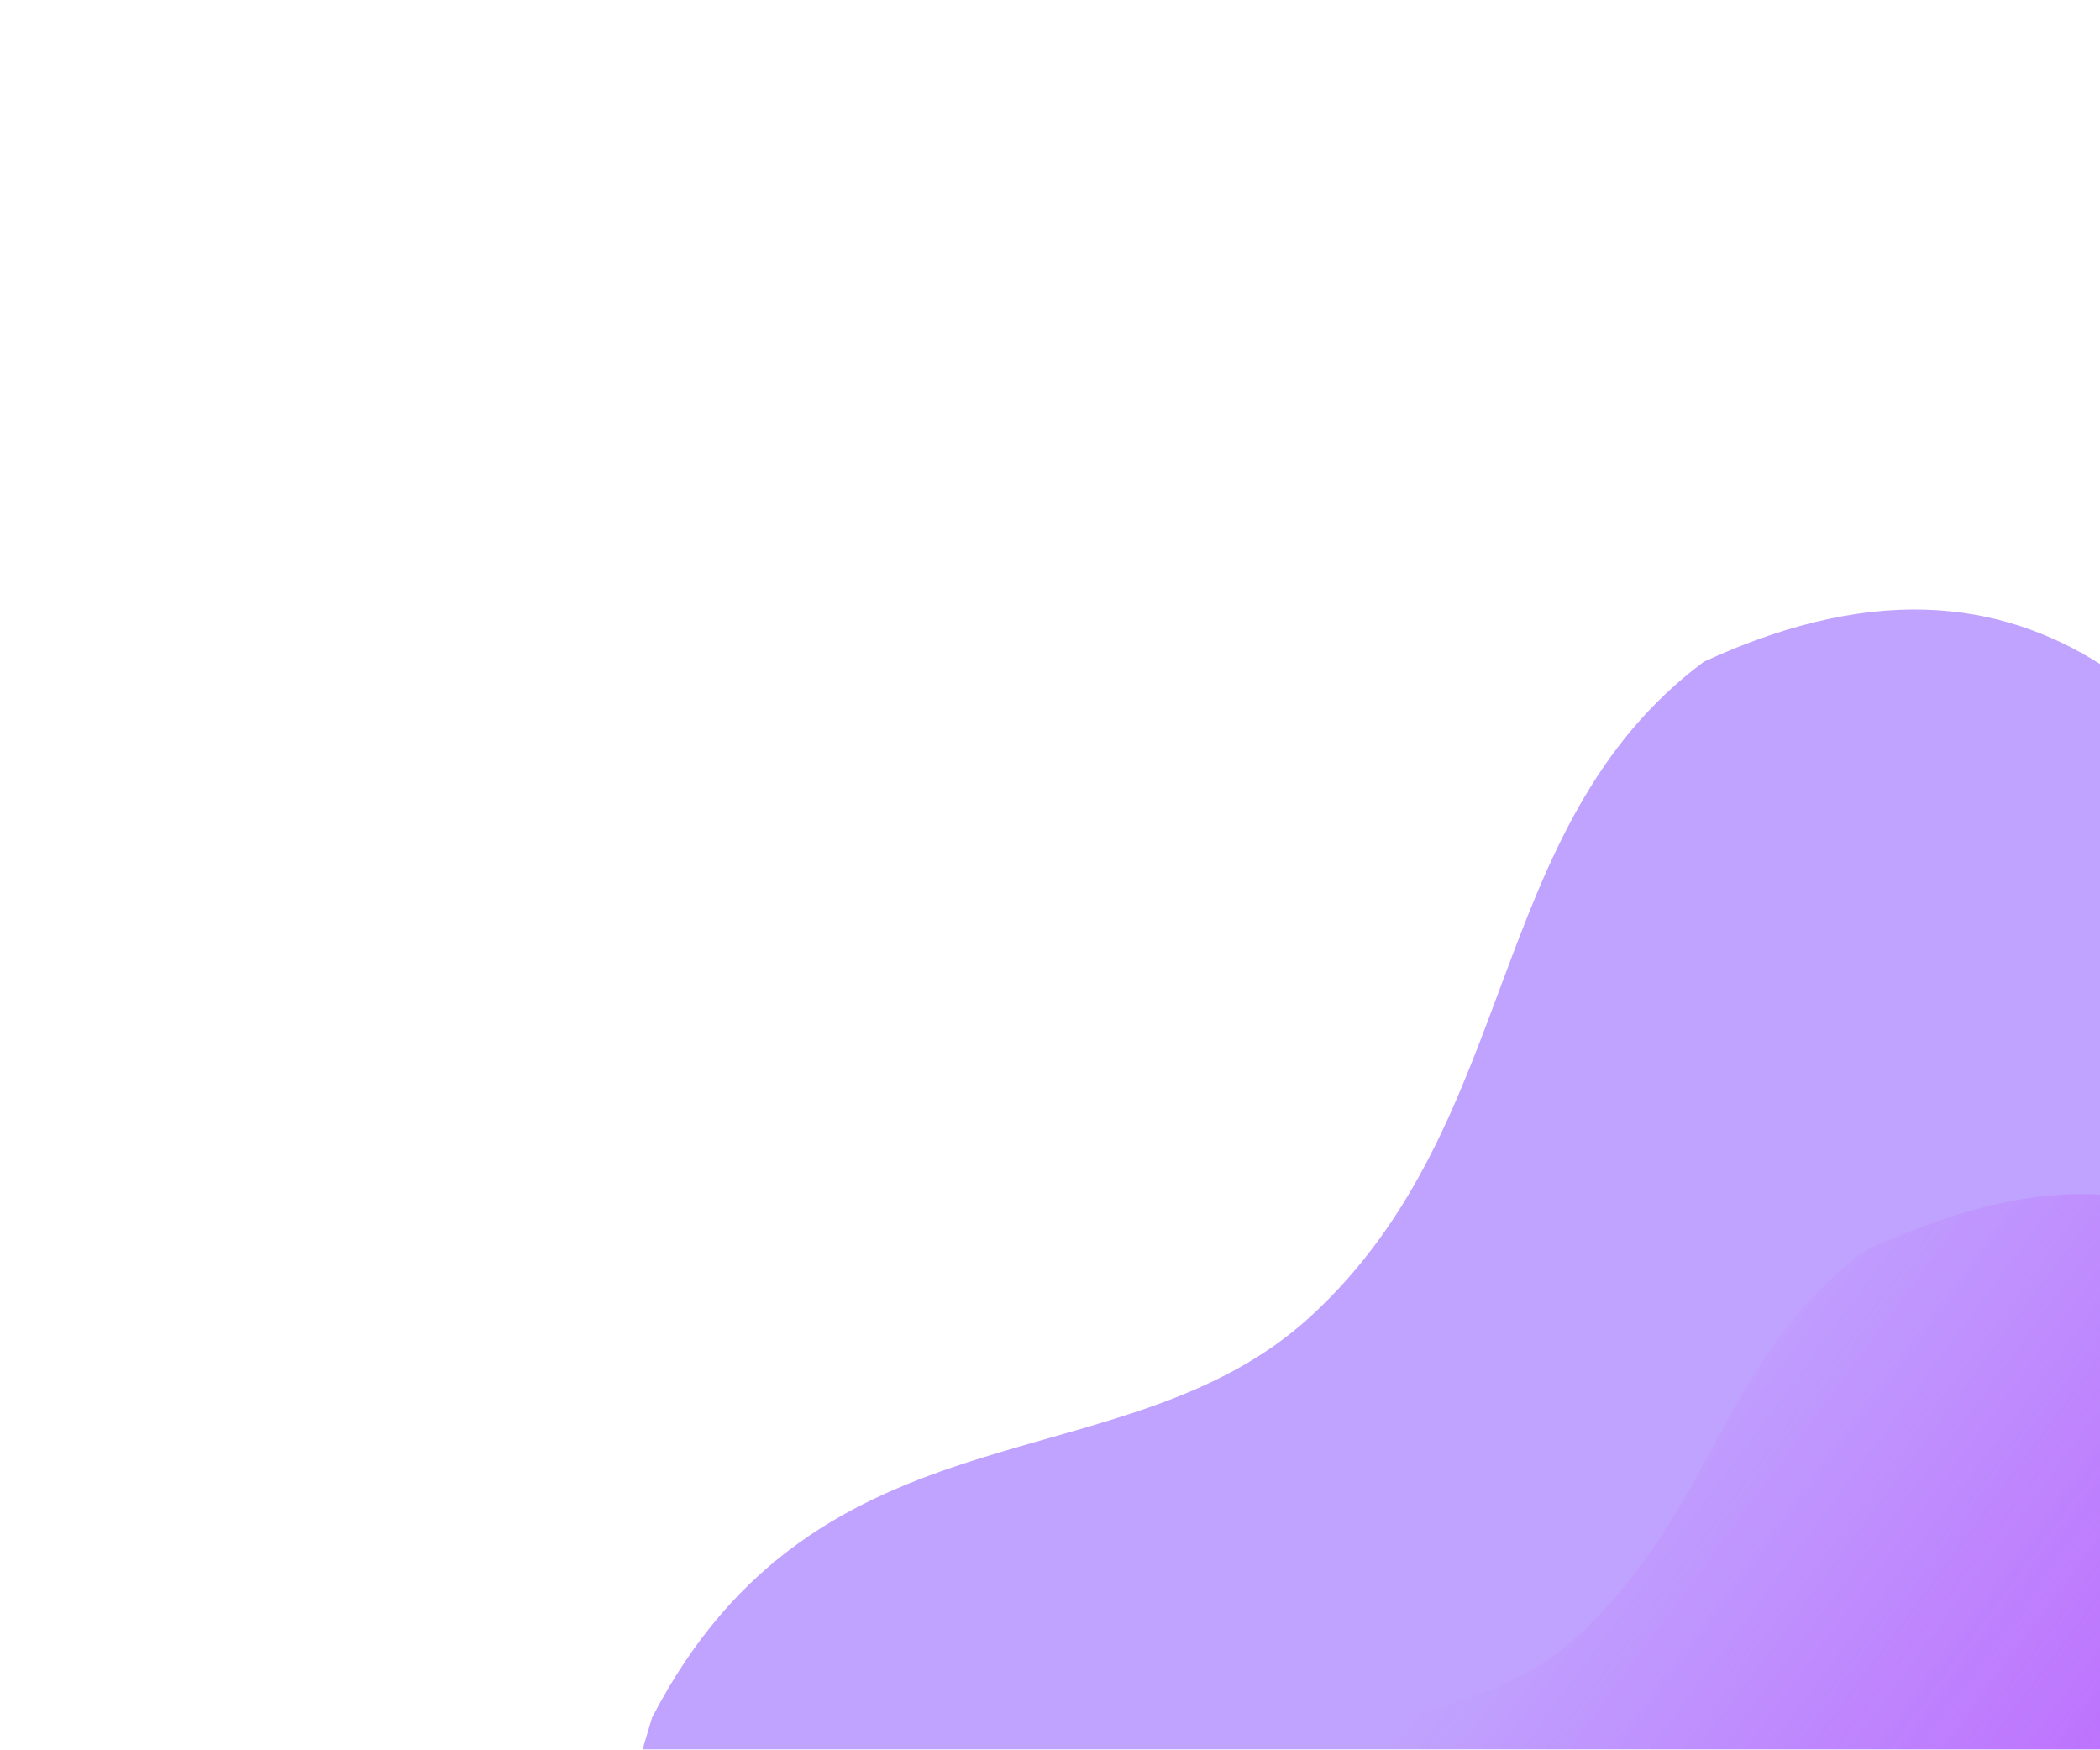 <svg width="1036" height="863" viewBox="0 0 1036 863" fill="none" xmlns="http://www.w3.org/2000/svg">
<g filter="url(#filter0_f_3531_3720)">
<path d="M1146.36 440.252C1275.38 580.563 1178.91 813.658 972.533 1003.42C766.158 1193.19 494.267 1233.28 365.249 1092.97C294.286 1015.8 284.692 967.168 321.736 847.116C404.585 687.434 553.899 734.533 646.763 649.142C750.772 553.504 732.086 407.166 840.585 326.382C1019.36 243.918 1091.65 380.753 1146.36 440.252Z" fill="#6219FD" fill-opacity="0.4"/>
</g>
<g filter="url(#filter1_f_3531_3720)">
<path d="M1132.59 639.595C1219.27 733.856 1193.97 923.505 1038.94 1066.06C883.901 1208.62 675.16 1200.01 588.485 1105.75C540.812 1053.9 534.367 1021.23 559.253 940.582C614.911 833.308 715.22 864.949 777.607 807.583C847.48 743.334 847.567 670.94 920.457 616.67C1040.56 561.27 1095.84 599.623 1132.59 639.595Z" fill="url(#paint0_linear_3531_3720)" fill-opacity="0.4"/>
</g>
<defs>
<filter id="filter0_f_3531_3720" x="0.514" y="0.639" width="1504.27" height="1476.08" filterUnits="userSpaceOnUse" color-interpolation-filters="sRGB">
<feFlood flood-opacity="0" result="BackgroundImageFix"/>
<feBlend mode="normal" in="SourceGraphic" in2="BackgroundImageFix" result="shape"/>
<feGaussianBlur stdDeviation="150" result="effect1_foregroundBlur_3531_3720"/>
</filter>
<filter id="filter1_f_3531_3720" x="444.996" y="488.99" width="836.931" height="786.107" filterUnits="userSpaceOnUse" color-interpolation-filters="sRGB">
<feFlood flood-opacity="0" result="BackgroundImageFix"/>
<feBlend mode="normal" in="SourceGraphic" in2="BackgroundImageFix" result="shape"/>
<feGaussianBlur stdDeviation="50" result="effect1_foregroundBlur_3531_3720"/>
</filter>
<linearGradient id="paint0_linear_3531_3720" x1="1067.96" y1="1029.31" x2="741.51" y2="787.665" gradientUnits="userSpaceOnUse">
<stop stop-color="#8B19FD" stop-opacity="0.44"/>
<stop offset="0.207" stop-color="#B919FD"/>
<stop offset="1" stop-color="#B919FD" stop-opacity="0"/>
</linearGradient>
</defs>
</svg>

